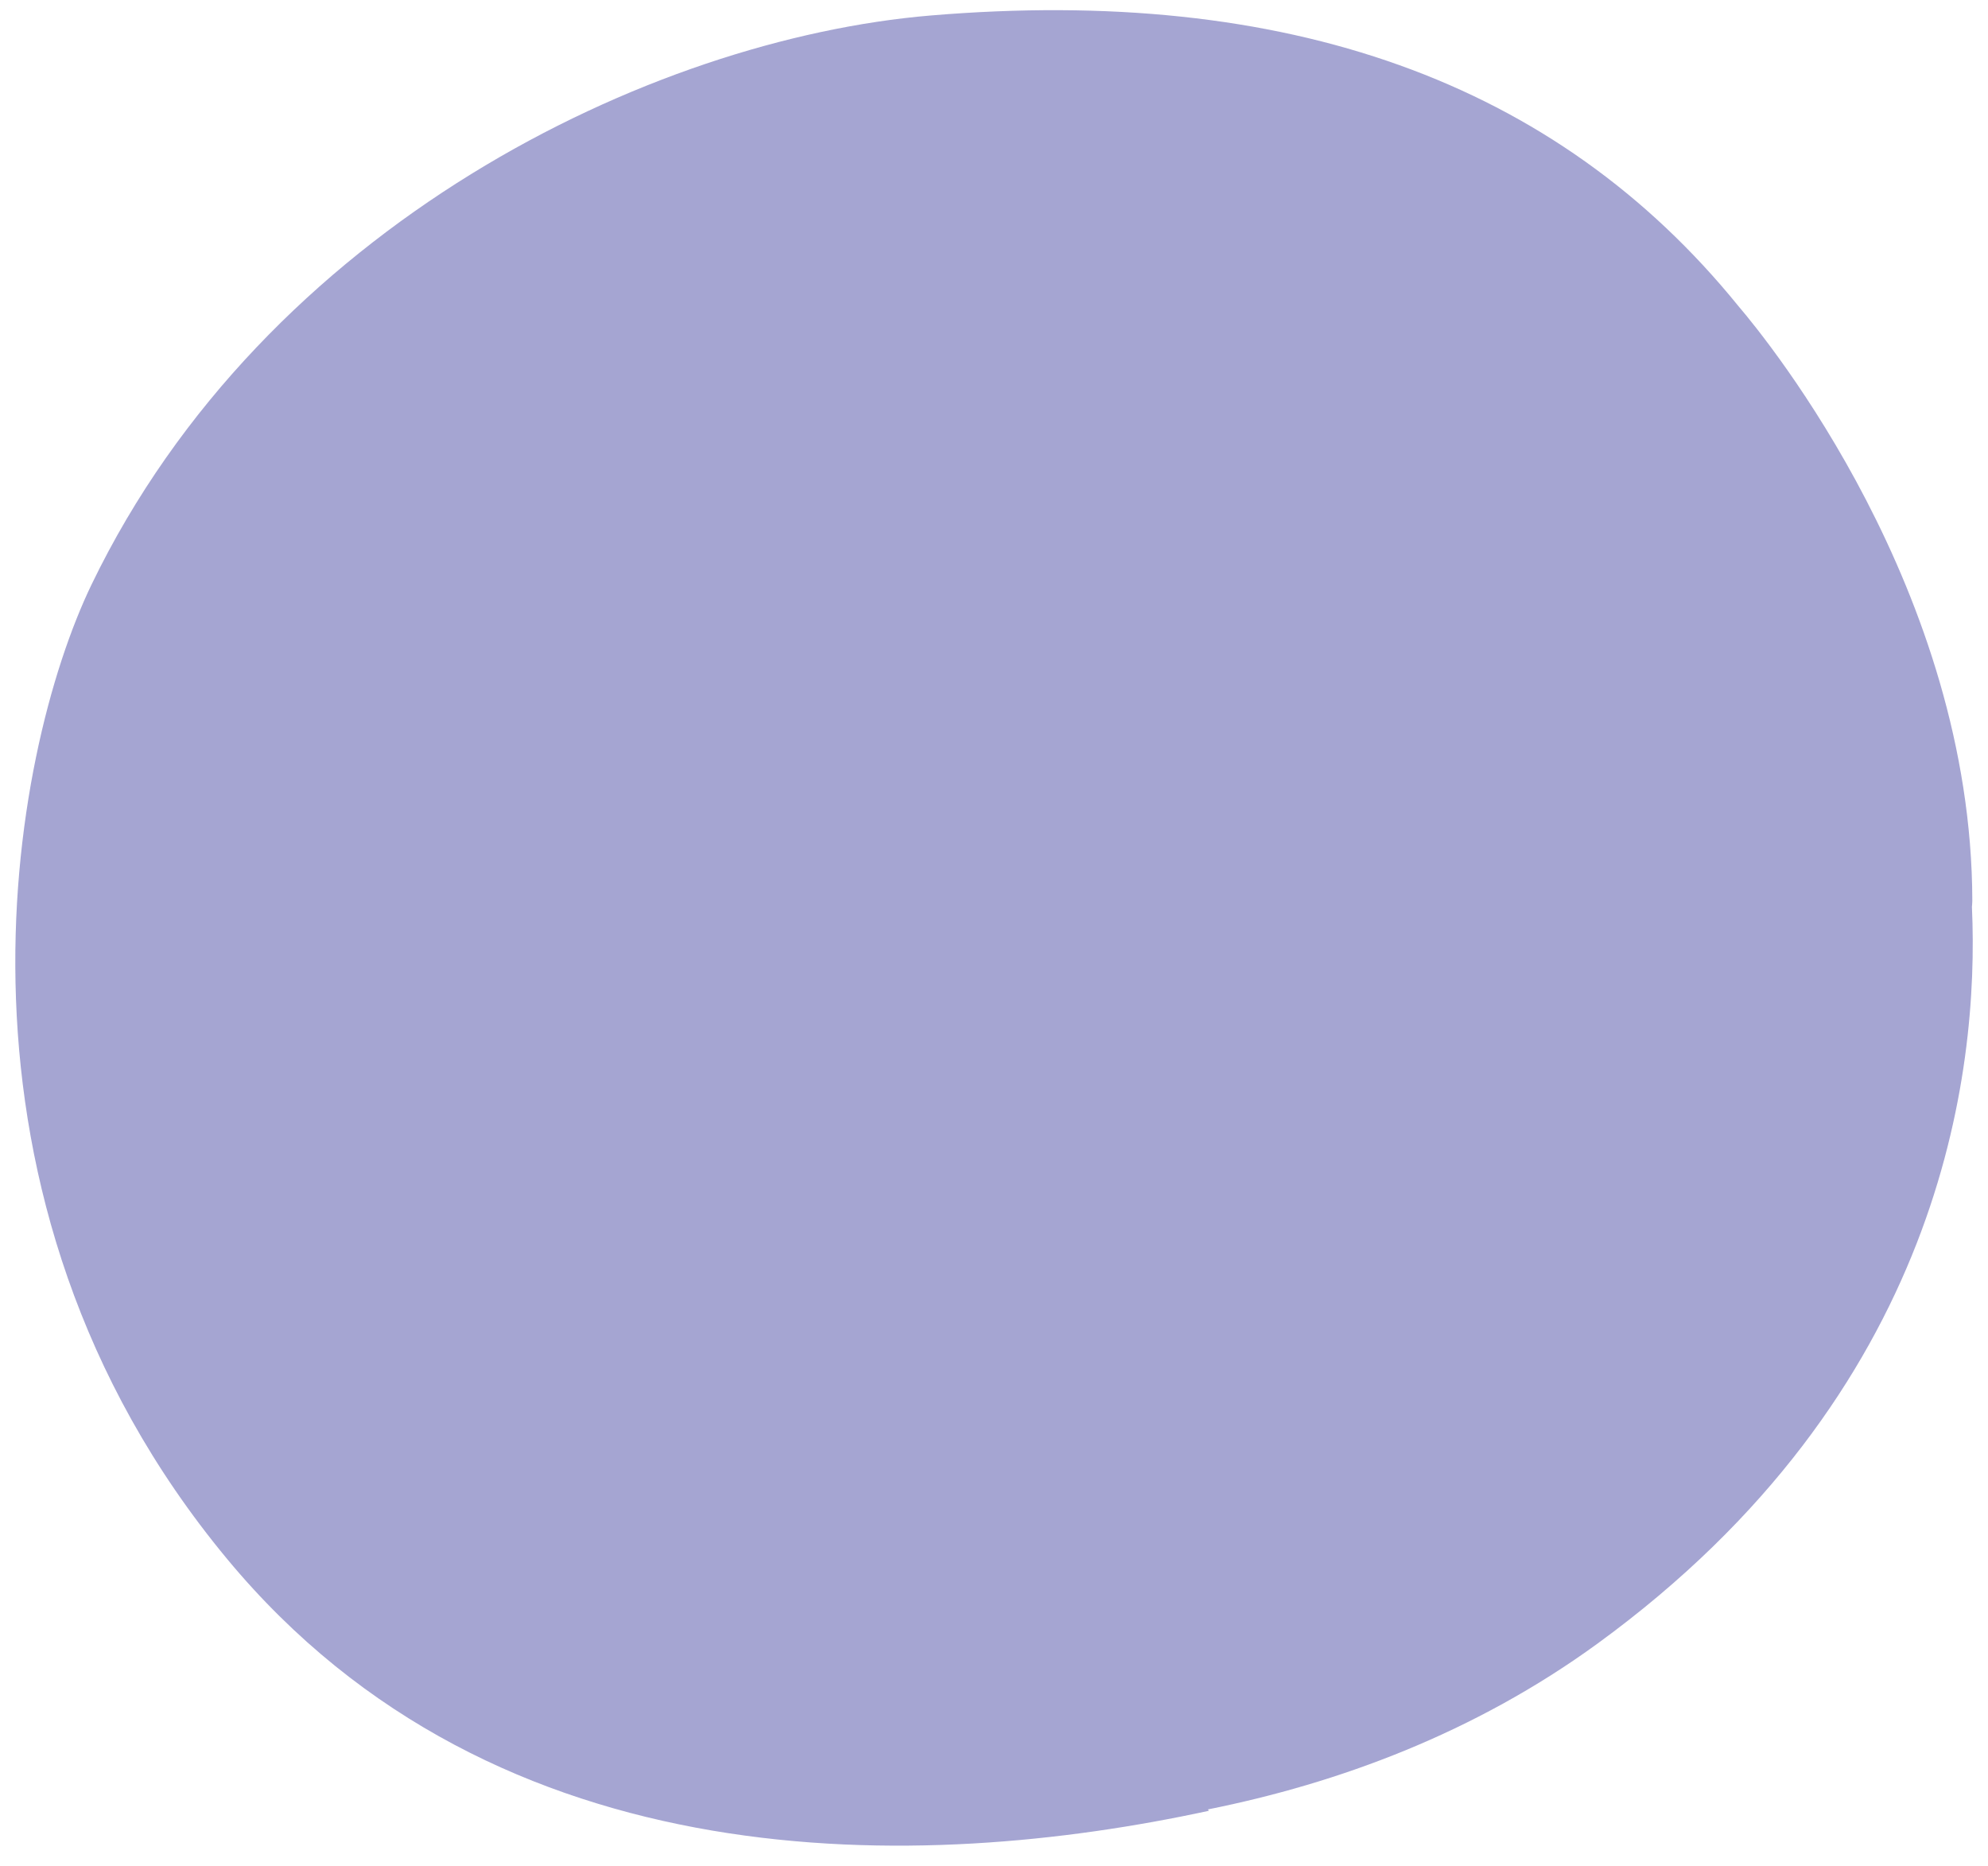 <svg fill="none" height="61" viewBox="0 0 65 61" width="65" xmlns="http://www.w3.org/2000/svg"><path clip-rule="evenodd" d="m64.474 29.655c.004-.069.013-.137.013-.212-.019-10.124-6.681-18.306-7.644-19.433-5.979-7.372-14.789-10.477-26.413-9.504-9.175.77-21.763 6.865-27.433 18.594-2.681 5.551-5.393 20.022 4.43 31.861 8.846 10.662 22.711 10.261 32.095 8.231-.009-.013-.017-.033-.025-.046 4.243-.851 8.698-2.481 12.741-5.424 11.248-8.192 12.48-18.644 12.237-24.068z" fill="#a5a5d2" fill-rule="evenodd"/></svg>